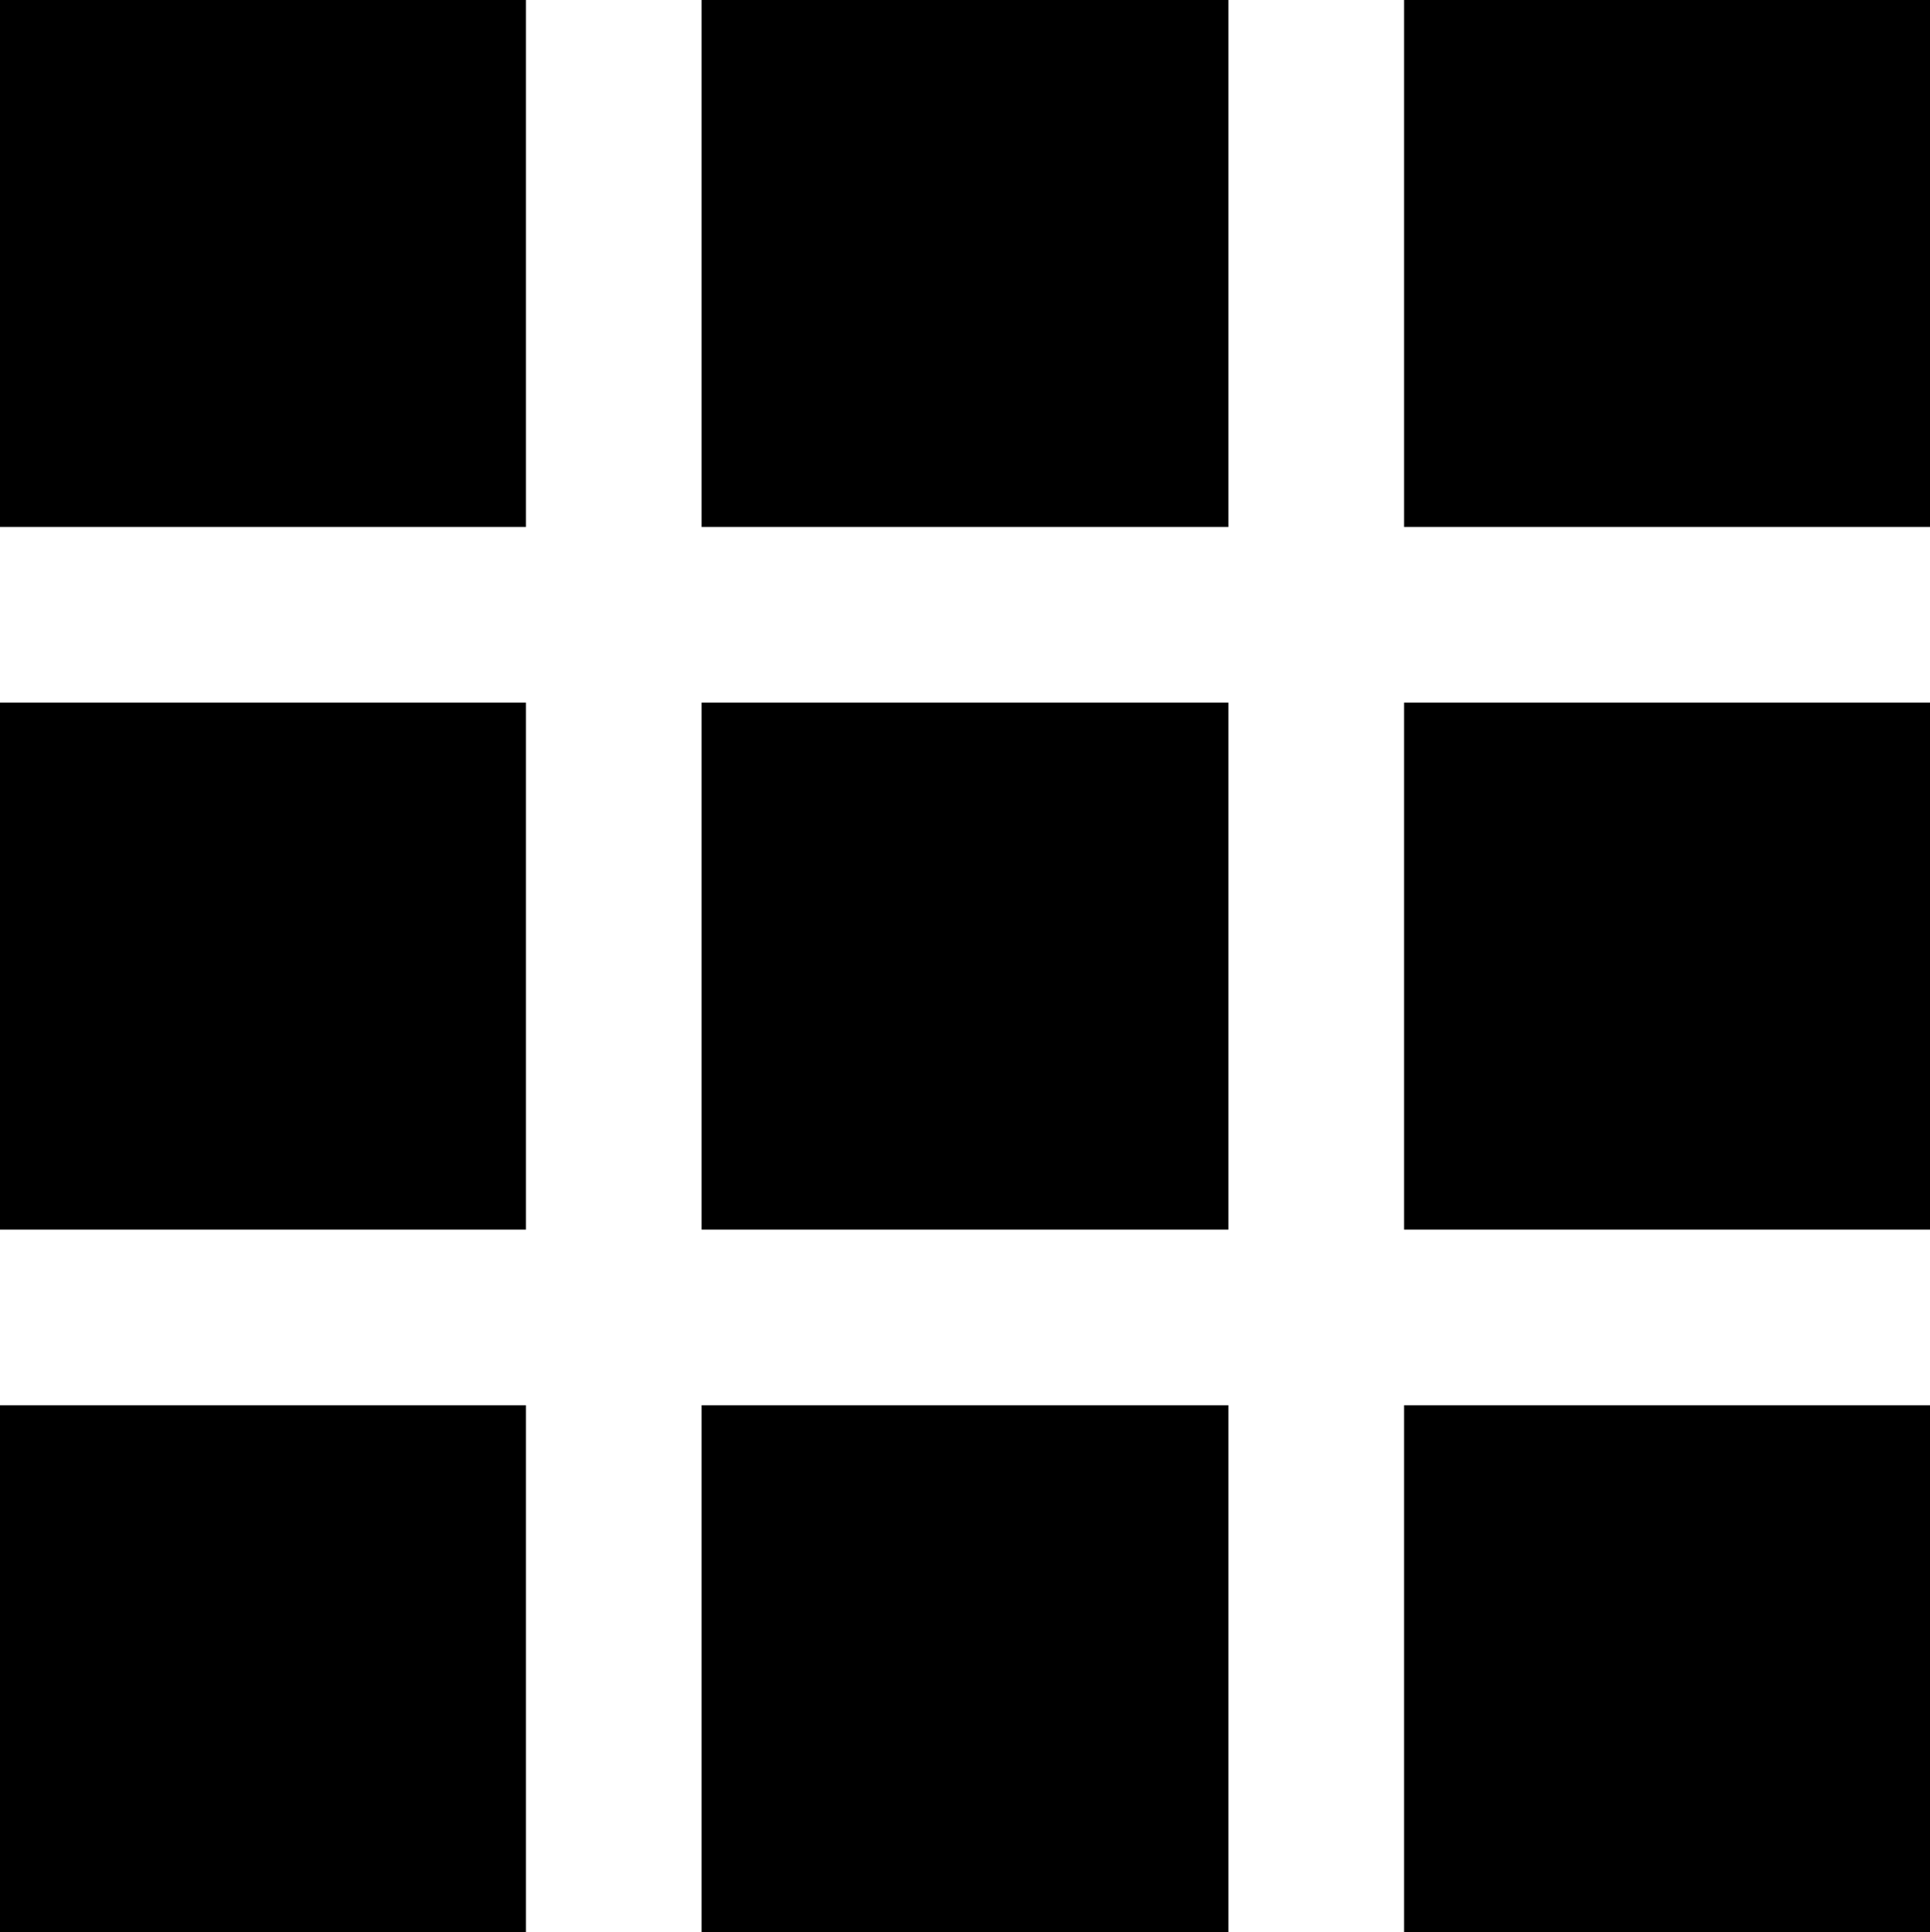 <svg id="index.svg" xmlns="http://www.w3.org/2000/svg" width="26.376" height="26.4" viewBox="0 0 26.376 26.4"><defs><style>.cls-1{fill-rule:evenodd}</style></defs><path id="長方形_757" data-name="長方形 757" class="cls-1" d="M705 15394h7.2v7.2H705v-7.2z" transform="translate(-685.812 -15374.8)"/><path id="長方形_757-2" data-name="長方形 757" class="cls-1" d="M695.4 15394h7.2v7.2h-7.2v-7.2z" transform="translate(-685.812 -15374.8)"/><path id="長方形_757-3" data-name="長方形 757" class="cls-1" d="M685.8 15394h7.2v7.2h-7.2v-7.2z" transform="translate(-685.812 -15374.8)"/><path id="長方形_757-4" data-name="長方形 757" class="cls-1" d="M705 15384.4h7.2v7.2H705v-7.2z" transform="translate(-685.812 -15374.8)"/><path id="長方形_757-5" data-name="長方形 757" class="cls-1" d="M695.4 15384.4h7.2v7.2h-7.2v-7.2z" transform="translate(-685.812 -15374.8)"/><path id="長方形_757-6" data-name="長方形 757" class="cls-1" d="M685.8 15384.4h7.2v7.2h-7.2v-7.2z" transform="translate(-685.812 -15374.8)"/><path id="長方形_757-7" data-name="長方形 757" class="cls-1" d="M705 15374.8h7.2v7.2H705v-7.2z" transform="translate(-685.812 -15374.8)"/><path id="長方形_757-8" data-name="長方形 757" class="cls-1" d="M695.4 15374.8h7.2v7.2h-7.2v-7.2z" transform="translate(-685.812 -15374.8)"/><path id="長方形_757-9" data-name="長方形 757" class="cls-1" d="M685.8 15374.8h7.2v7.2h-7.2v-7.2z" transform="translate(-685.812 -15374.8)"/></svg>